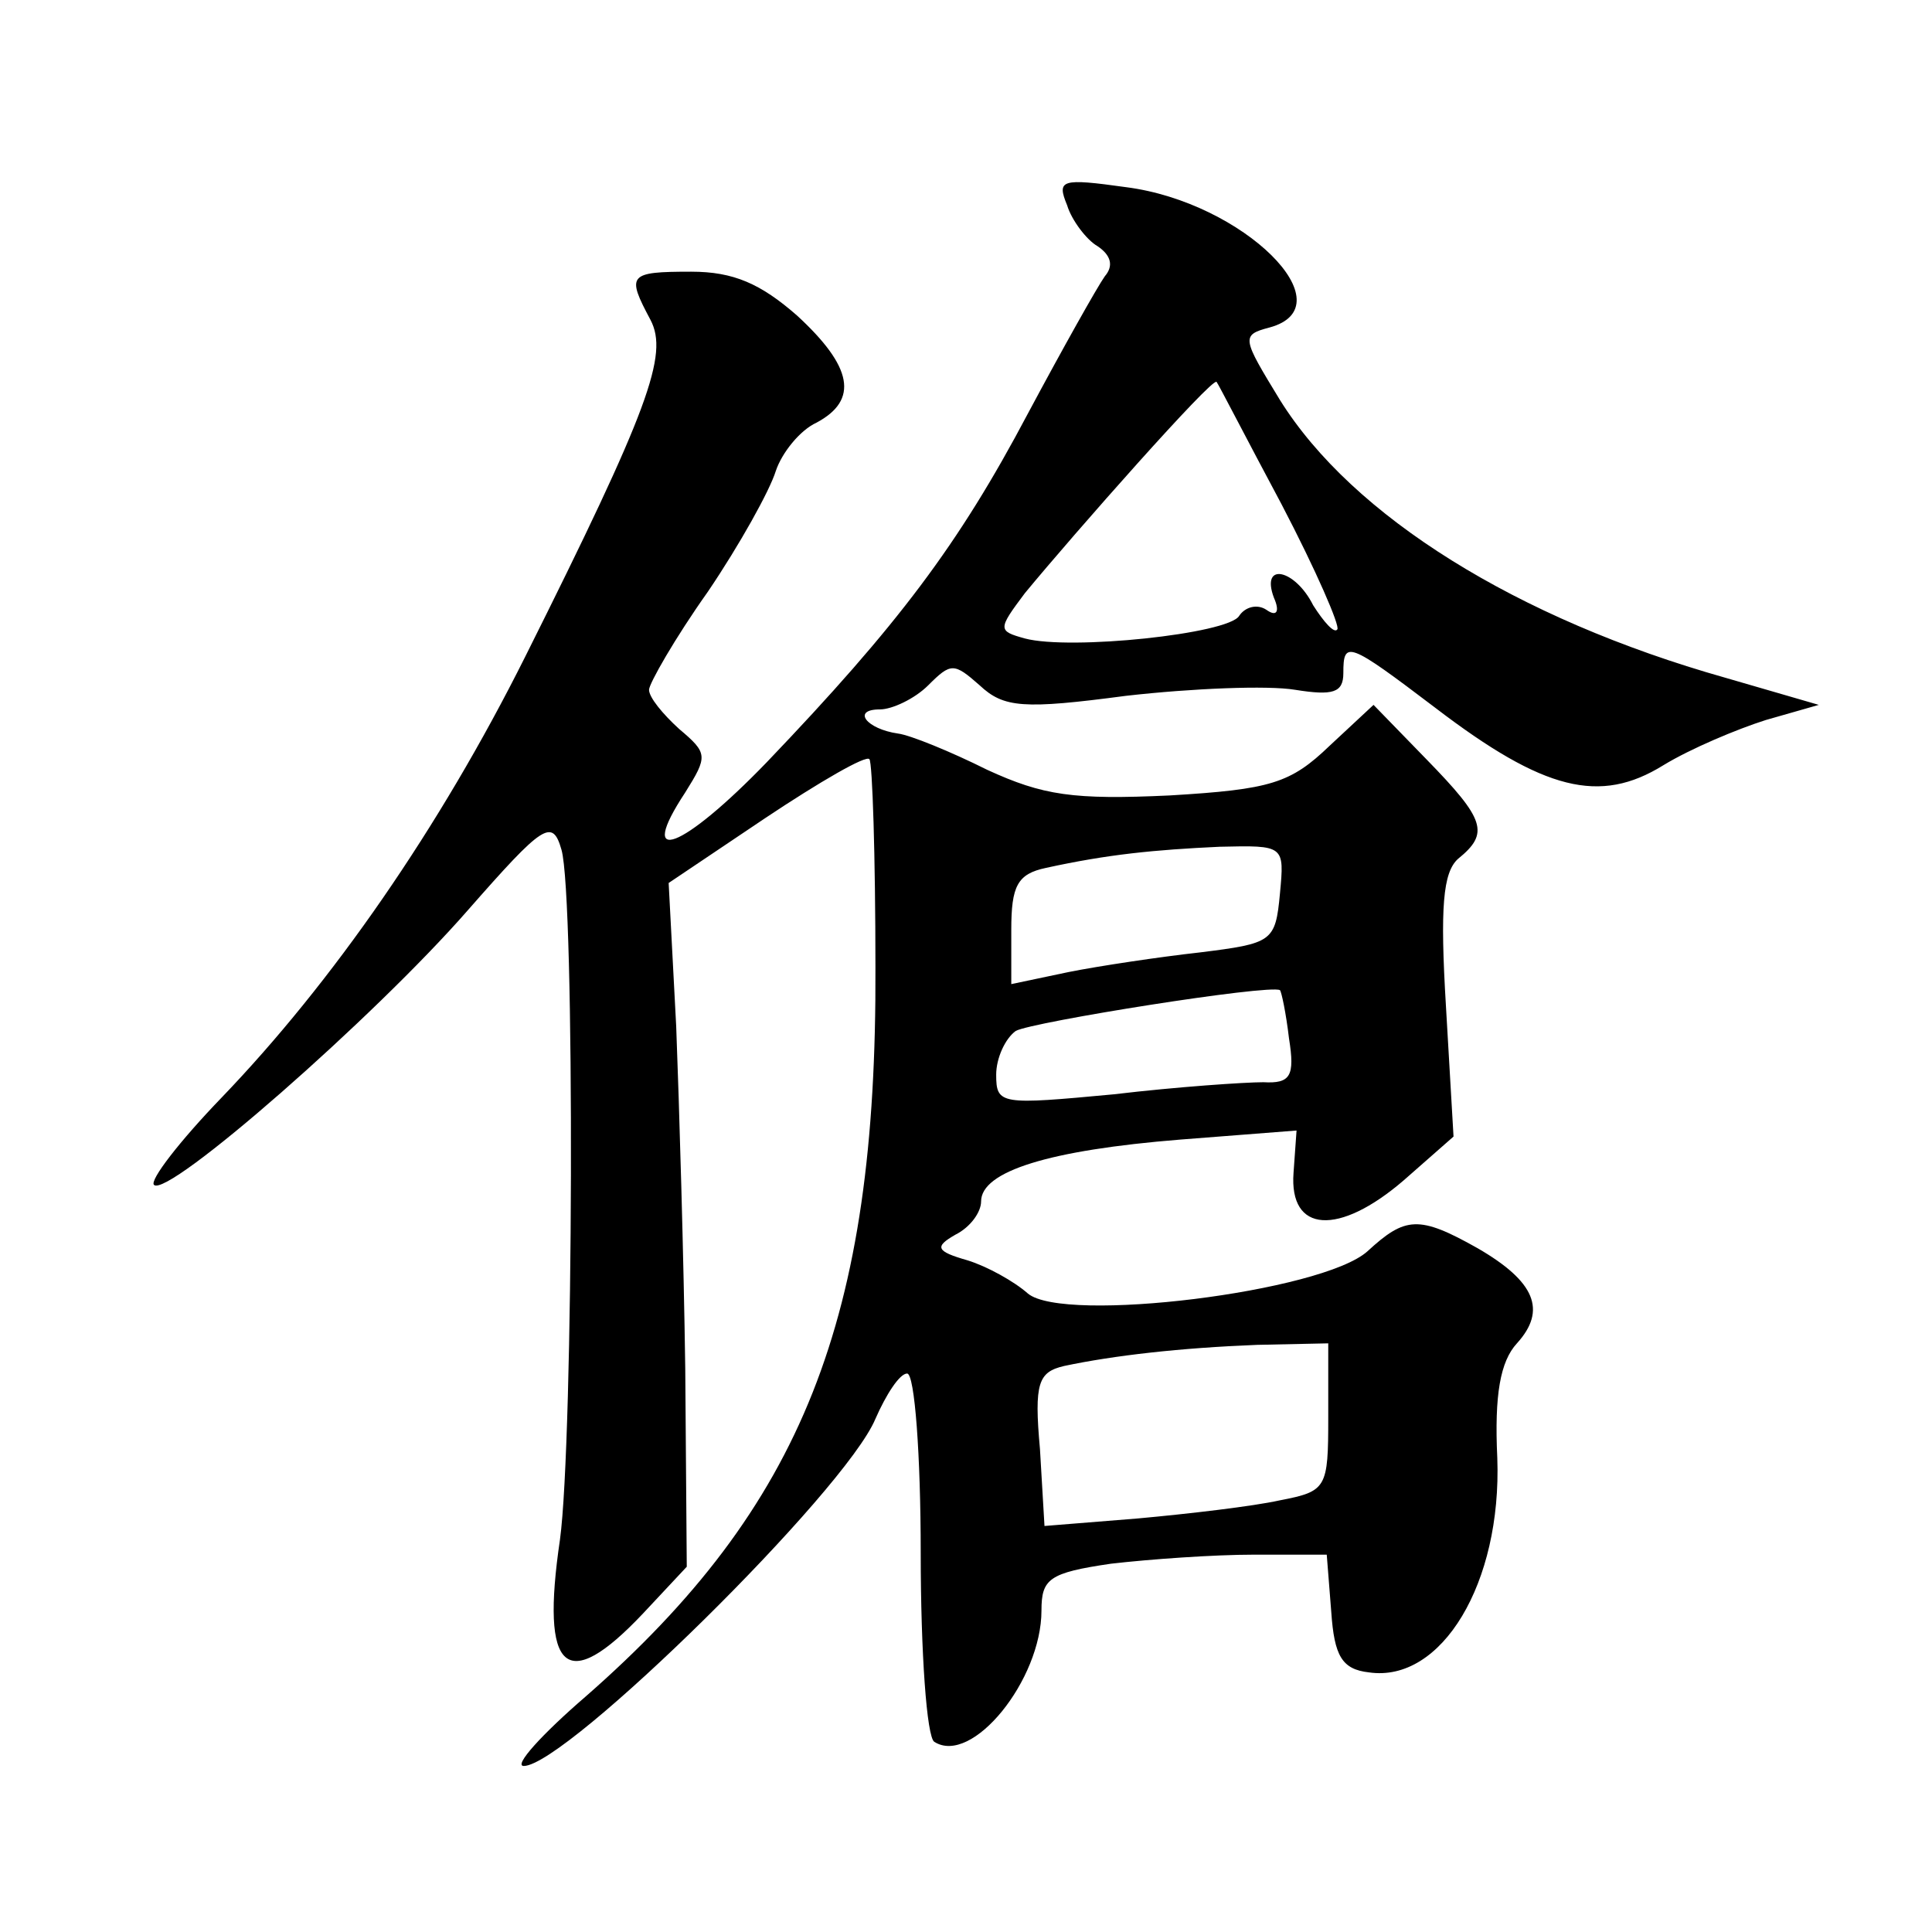 <?xml version="1.0" standalone="no"?>
<!DOCTYPE svg PUBLIC "-//W3C//DTD SVG 20010904//EN"
 "http://www.w3.org/TR/2001/REC-SVG-20010904/DTD/svg10.dtd">
<svg version="1.0" xmlns="http://www.w3.org/2000/svg"
 width="128pt" height="128pt" viewBox="0 0 128 128"
 preserveAspectRatio="xMidYMid meet">
<g transform="translate(0,128) scale(0.1,-0.1)"
fill="#0" stroke="none">
<path d="M707 1144 c3 -10 13 -23 20 -27 9 -6 11 -13 5 -20 -5 -7 -28 -48 -51 -91
-46 -87 -86 -140 -173 -231 -56 -58 -87 -70 -54 -20 15 24 15 26 -4 42 -11 10 -20
21 -20 26 0 4 17 34 39 65 21 31 41 67 45 80 4 12 16 27 27 32 28 15 24 37 -13
71 -24 21 -42 29 -70 29 -42 0 -43 -2 -27 -32 12 -23 -1 -59 -83 -223 -57 -114
-128 -216 -201 -292 -28 -29 -48 -55 -45 -58 9 -9 146 111 208 182 50 57 56 61
62 40 9 -31 8 -391 -1 -457 -13 -88 4 -103 55 -49 l29 31 -1 131 c-1 73 -4 175
-6 227 l-5 95 64 43 c36 24 67 42 69 39 2 -2 4 -64 4 -138 1 -233 -48 -357 -192
-483 -29 -25 -48 -46 -41 -46 28 0 213 182 233 230 7 16 16 30 21 30 5 0 9 -54
9 -119 0 -66 4 -122 9 -125 25 -16 71 41 71 87 0 21 5 25 46 31 26 3 68 6 95 6
l48 0 3 -38 c2 -29 7 -38 25 -40 48 -7 88 59 85 142 -2 42 2 64 13 76 20 22 12
41 -26 63 -39 22 -48 21 -73 -2 -30 -27 -201 -48 -225 -28 -9 8 -27 18 -40 22 -21
6 -22 9 -8 17 10 5 17 15 17 22 0 20 45 34 132 41 l77 6 -2 -28 c-3 -40 30 -42
73 -5 l33 29 -5 86 c-4 66 -2 89 8 98 21 17 18 26 -21 66 l-35 36 -29 -27 c-26
-25 -39 -29 -106 -33 -64 -3 -84 0 -121 17 -24 12 -51 23 -59 24 -21 3 -31 16 -12
16 8 0 23 7 32 16 15 15 17 15 34 0 16 -15 29 -16 97 -7 44 5 94 7 112 4 25 -4
32 -2 32 11 0 22 3 21 61 -23 72 -55 109 -64 151 -38 18 11 49 24 68 30 l35 10
-62 18 c-138 39 -247 107 -295 184 -25 41 -26 43 -7 48 52 14 -17 83 -95 93 -43
6 -46 5 -39 -12z m142 -198 c23 -44 39 -81 37 -83 -2 -3 -9 5 -16 16 -12 24 -35
29 -26 5 4 -9 2 -13 -5 -8 -6 4 -14 2 -18 -4 -7 -12 -112 -23 -142 -15 -18 5 -18
6 0 30 33 40 124 143 127 140 1 -1 20 -38 43 -81z m-1 -258 c-3 -32 -5 -33 -53
-39 -27 -3 -67 -9 -87 -13 l-38 -8 0 36 c0 29 4 37 23 41 41 9 72 12 115 14 43
1 43 1 40 -31z m6 -96 c4 -25 1 -30 -17 -29 -12 0 -57 -3 -99 -8 -75 -7 -78 -7
-78 13 0 11 6 24 13 29 11 6 168 31 175 27 1 -1 4 -15 6 -32z m26 -251 c0 -47 -1
-49 -32 -55 -18 -4 -61 -9 -94 -12 l-62 -5 -3 51 c-4 44 -1 51 16 55 33 7 77 12
128 14 l47 1 0 -49z"/>
</g>
</svg>
